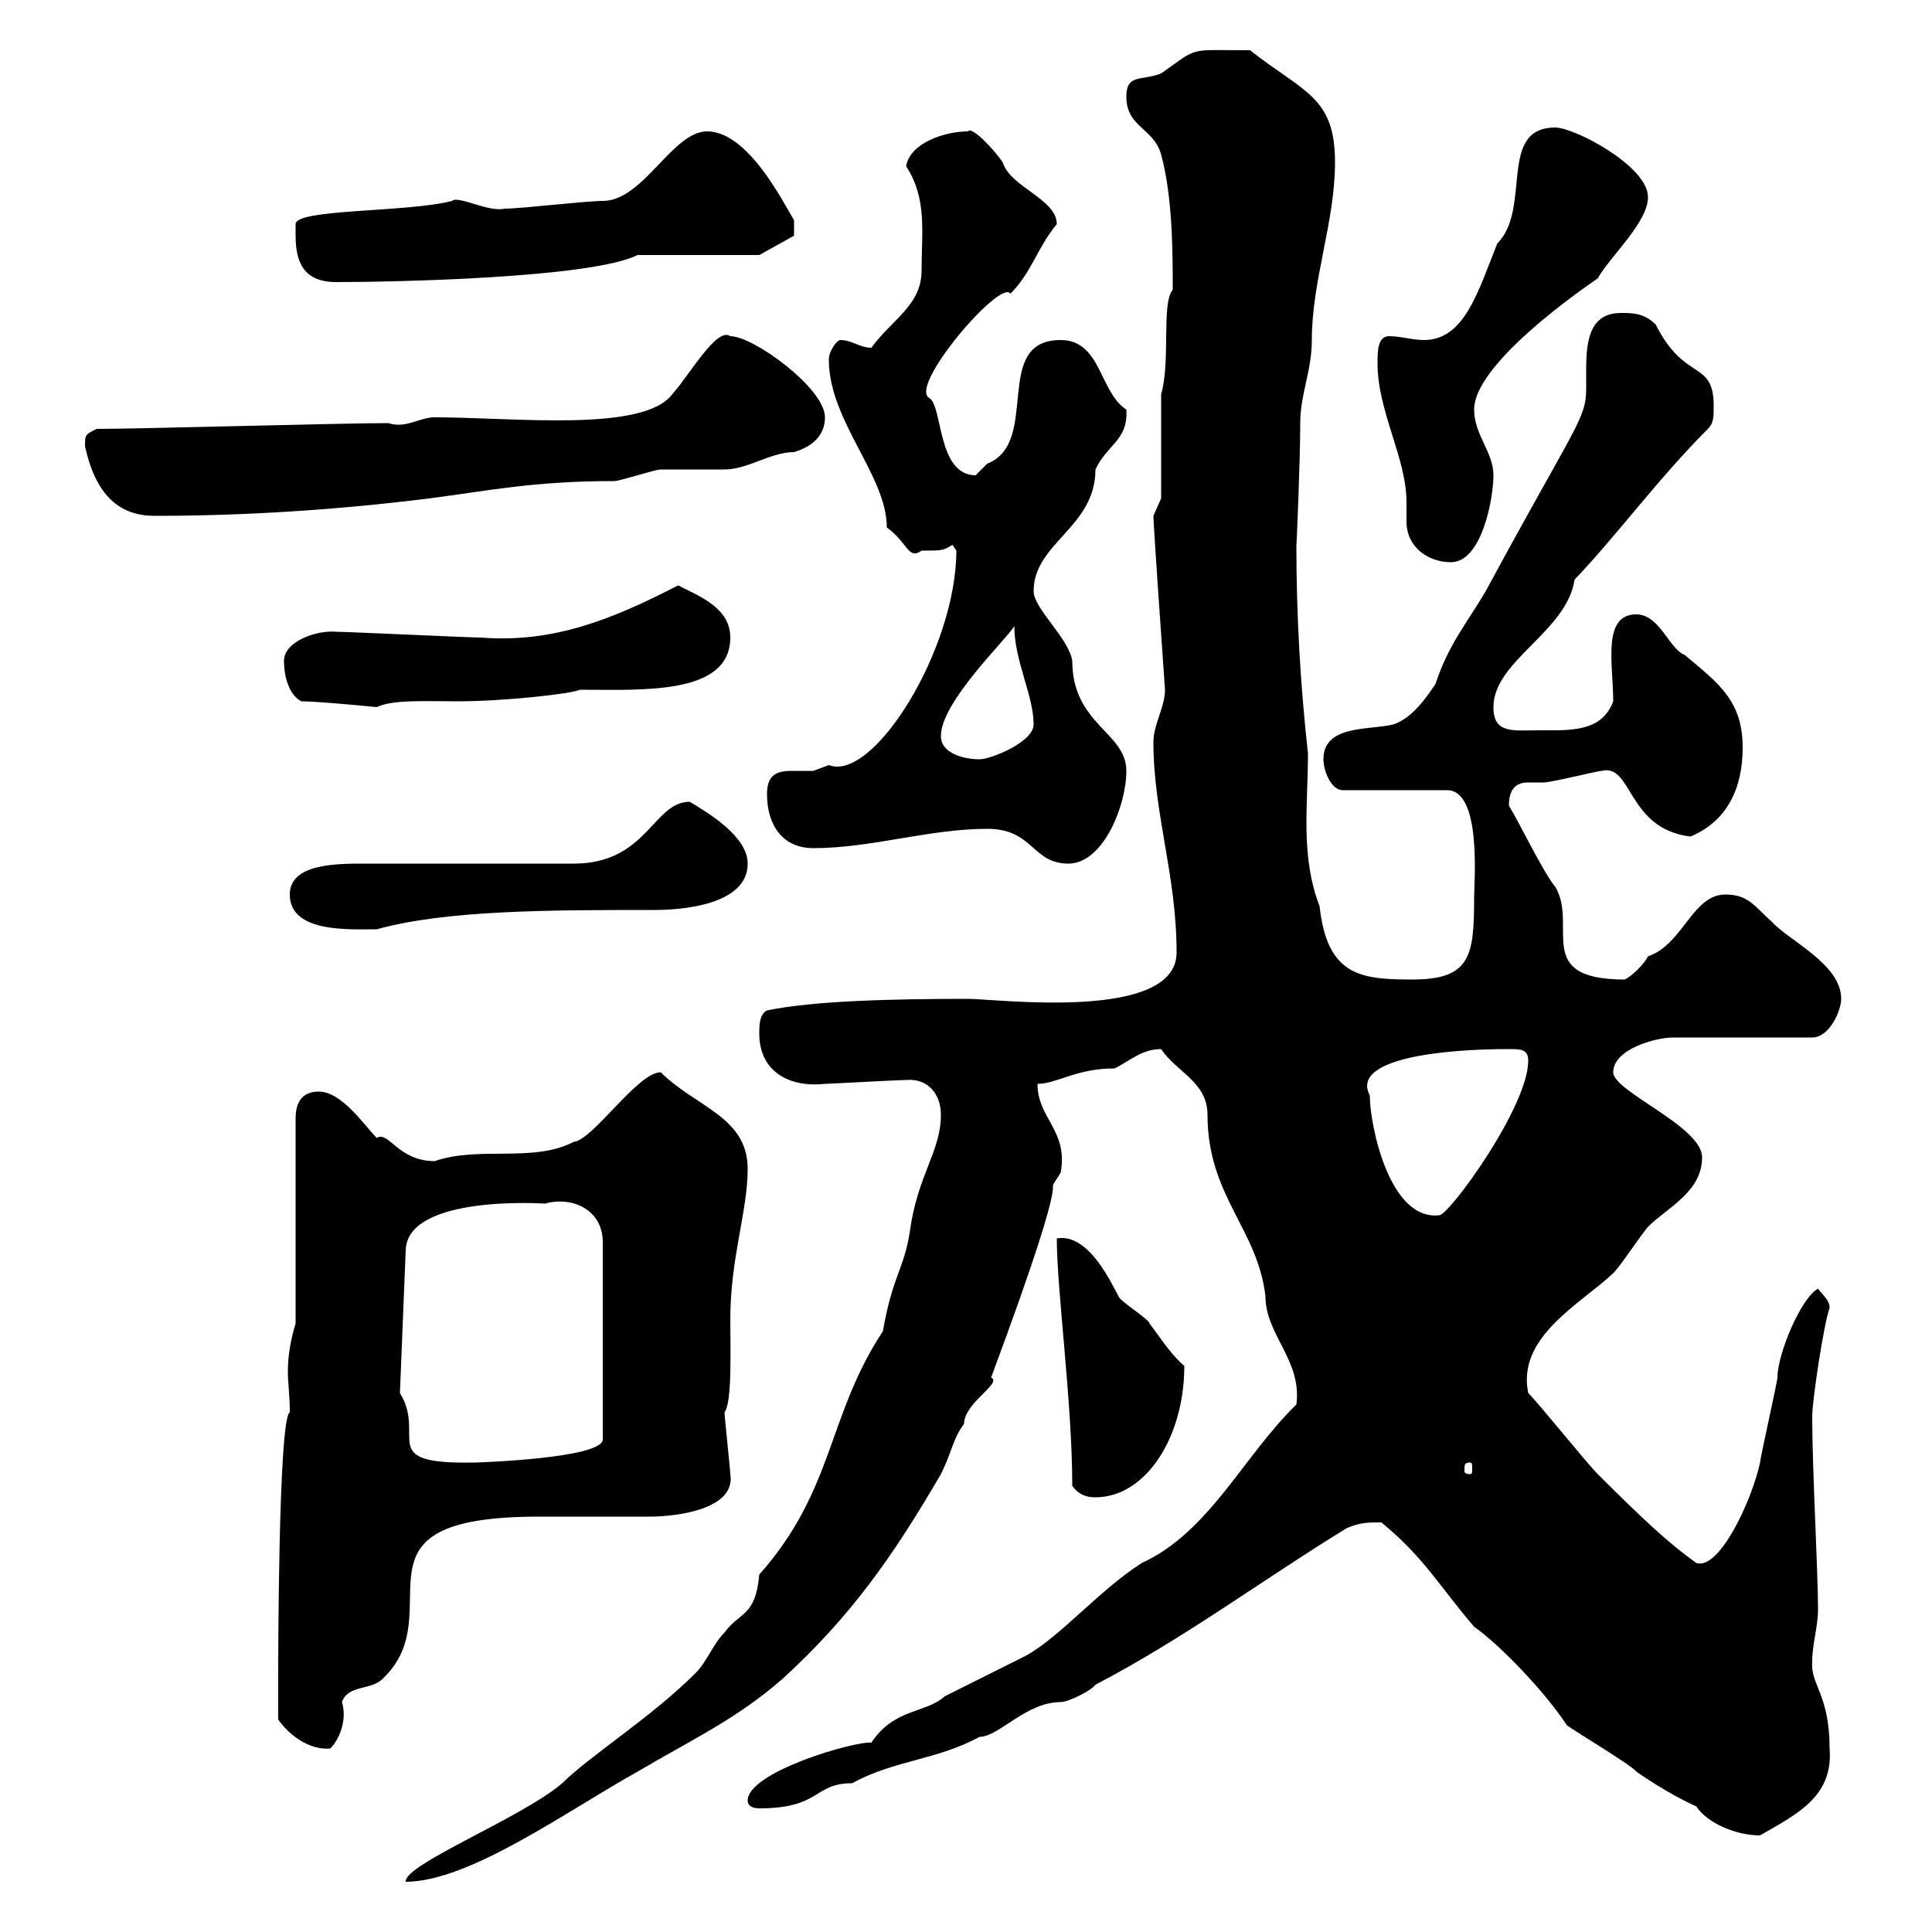 <svg xmlns="http://www.w3.org/2000/svg" xmlns:xlink="http://www.w3.org/1999/xlink" width="300" height="300"><path d="M146.10 173.10C146.10 178.80 142.50 182.40 141.30 191.10C140.40 197.10 138.60 198 137.10 206.70C128.40 219.90 129.60 231.30 117.90 244.50C117.30 251.10 114.90 250.20 112.50 253.50C110.70 255.30 109.80 258 108 259.80C101.10 266.70 91.50 272.70 87.30 276.90C81 282.30 62.70 289.50 63 292.20C72.90 292.20 88.20 281.10 99 275.10C107.10 270.30 114.30 267 121.50 260.70C132 251.10 138.60 241.80 146.10 228.90C147.90 225.30 147.90 223.50 149.70 221.10C149.70 217.80 155.70 214.80 153.90 213.90C168.30 175.20 161.10 187.80 164.70 182.10C165.90 175.50 161.10 173.70 161.10 168.30C164.10 168.30 167.10 165.90 173.10 165.90C175.50 164.70 177.30 162.90 180.30 162.90C182.70 166.50 187.50 168 187.50 173.10C187.50 185.70 195.30 190.80 196.50 201.30C196.50 207.30 202.20 211.20 201.30 218.10C193.20 225.90 187.80 237.90 177.30 242.70C170.70 246.90 164.70 254.10 159.30 257.10C157.50 258 148.50 262.50 146.70 263.40C143.70 266.10 138.90 265.20 135.30 270.60C132.90 270.30 116.10 275.10 116.10 279.60C116.10 280.50 117 280.80 117.90 280.80C127.50 280.80 126.30 276.90 132.30 276.90C138.90 273.30 145.50 273.30 152.10 269.70C155.10 269.70 159.30 264.30 164.70 264.30C165.90 264.30 169.50 262.50 170.10 261.60C183.90 254.40 195.90 245.40 209.10 237.30C211.20 236.40 212.40 236.40 214.50 236.40C221.10 241.80 223.50 246.30 228.90 252.60C232.80 255.30 240 262.80 243.30 267.90C244.50 268.80 253.50 274.20 254.10 275.10C257.10 277.20 260.70 279.30 263.40 280.50C265.20 283.20 269.70 285 273.30 285C279 281.70 284.70 279 284.10 271.50C284.10 263.10 281.10 261.60 281.40 258C281.40 255.30 282.30 252.60 282.30 249.90C282.30 243.90 281.40 228.30 281.40 219.90C281.40 217.50 283.20 205.50 284.10 203.10C284.10 201.90 283.20 201.30 282.30 200.10C279.60 201.60 276 210.30 276 213.90C276 214.50 273.30 226.50 273.30 227.10C272.10 232.80 267 243.90 263.40 242.70C259.20 239.70 255.30 236.10 248.10 228.90C246.30 227.10 239.10 218.10 237.30 216.30C235.50 207.60 245.40 202.50 250.50 197.70C251.70 196.50 254.40 192.30 255.90 190.50C258.90 187.50 264.30 185.10 264.30 179.70C264.30 174.90 250.50 169.50 250.50 166.50C250.50 162.90 257.10 161.10 259.80 161.10L281.40 161.10C284.10 161.10 285.90 156.90 285.90 155.10C285.90 149.70 277.80 146.10 275.10 143.10C272.40 140.70 271.50 138.90 267.90 138.90C262.80 138.90 261.30 146.70 255.90 148.50C255.30 149.70 253.50 151.50 252.30 152.10C237.90 152.10 245.10 143.70 241.50 137.70C239.70 135.60 235.80 127.50 234.30 125.10C234.30 122.10 235.80 121.50 237.30 121.50C237.90 121.50 239.10 121.50 239.70 121.50C240.90 121.50 248.10 119.70 248.70 119.70C253.50 118.50 252.60 128.70 262.50 129.90C268.20 127.50 270.60 122.40 270.60 116.10C270.60 108.90 267 106.20 261.60 101.70C259.20 100.80 257.70 95.40 254.10 95.40C248.70 95.40 250.50 103.20 250.50 108.90C248.70 113.70 243.90 113.40 239.10 113.40C234.90 113.40 231.90 114 231.90 109.80C231.90 102.60 243.30 98.10 244.50 90C251.10 83.10 257.40 74.40 265.20 66.60C266.10 65.70 266.10 64.80 266.10 63C266.10 55.80 261.60 59.40 257.10 50.40C255.30 48.60 253.50 48.60 251.70 48.60C246.90 48.60 246.30 52.80 246.30 57.30C246.30 58.20 246.30 59.40 246.30 60.30C246.30 65.10 244.80 65.70 230.70 91.80C227.70 96.90 225 99.90 222.90 106.20C221.70 108 219.30 111.60 216.30 112.50C212.70 113.40 205.50 112.50 205.50 117.90C205.50 119.70 206.70 122.70 208.50 122.70L224.70 122.70C230.10 122.70 228.90 136.80 228.90 139.50C228.90 148.50 228.30 152.10 219.30 152.10C211.20 152.10 206.10 151.50 204.90 140.70C201.90 132.90 203.10 125.10 203.10 117C201.90 106.20 201.30 95.40 201.30 84.60C201.30 85.50 201.90 71.70 201.90 65.70C201.90 61.20 203.70 57.60 203.70 52.80C203.70 43.50 207.30 34.50 207.30 25.20C207.30 15 202.50 14.40 194.10 7.80C184.20 7.80 186.30 7.20 180.30 11.40C177.30 12.60 174.90 11.40 174.90 15C174.90 19.80 179.10 19.80 180.30 24C182.10 30.60 182.10 39.30 182.10 45C180.30 47.10 181.80 56.10 180.30 61.20L180.30 77.40C180.30 77.40 179.10 80.10 179.10 80.10C179.10 81.30 180.30 98.70 180.90 107.10C180.90 109.80 179.10 112.50 179.10 115.20C179.10 126.30 182.70 135.90 182.70 147.90C182.70 158.70 154.80 155.10 150.30 155.10C138.60 155.10 126.30 155.40 119.10 156.90C117.90 157.50 117.90 159.30 117.90 160.50C117.90 166.50 122.70 168.90 128.10 168.30C128.70 168.30 139.50 167.70 140.70 167.70C144 167.40 146.10 169.80 146.10 173.10ZM43.20 267C45.30 270 48.60 271.80 51.30 271.50C52.50 270.30 54 267.30 53.10 264.30C54 261.60 57.60 262.50 59.40 260.70C70.50 250.20 52.20 235.50 83.70 235.50C85.50 235.50 99 235.50 100.80 235.50C105.30 235.50 114.30 234.30 113.40 228.90C113.40 228.30 112.50 219.90 112.50 219.30C113.70 217.80 113.40 209.40 113.40 204.90C113.40 195.30 116.10 188.10 116.10 181.50C116.10 173.40 108 171.90 102.60 166.50C99 166.50 92.10 177 89.10 177.30C82.80 180.60 74.40 177.90 67.50 180.30C61.80 180.30 60.30 175.50 58.50 176.70C56.70 174.90 53.10 169.50 49.50 169.50C46.80 169.50 45.90 171.30 45.90 173.70L45.90 205.50C45 208.50 44.70 210.90 44.70 213C44.70 214.80 45 216.60 45 219.30C43.20 220.20 43.20 258.90 43.20 259.80C43.20 260.70 43.20 266.10 43.20 267ZM166.50 230.70C167.70 232.50 169.50 232.50 170.10 232.50C177.90 232.50 183.90 223.20 183.90 212.10C181.80 210.30 180.30 207.90 178.50 205.50C178.50 204.90 173.70 201.90 173.70 201.30C172.80 199.80 169.20 191.40 164.10 192.30C164.10 200.40 166.50 217.80 166.50 230.70ZM228.30 227.10C228.60 227.10 228.60 227.40 228.60 228.30C228.60 228.60 228.60 228.90 228.30 228.90C227.40 228.90 227.40 228.60 227.40 228.30C227.40 227.40 227.40 227.10 228.30 227.10ZM62.10 216.30L63 194.10C63.30 185.40 84.90 186.90 84.60 186.90C88.80 185.70 93.60 187.80 93.60 192.90L93.60 223.50C93.60 226.50 73.80 227.10 73.80 227.10C58.20 227.40 66.30 223.20 62.10 216.30ZM212.70 170.10C209.70 164.40 223.80 162.90 234.30 162.90C236.10 162.90 237.30 162.90 237.30 164.70C237.30 171.90 225 188.70 223.50 188.70C215.70 189.60 212.70 174.60 212.70 170.10ZM45 138.90C45 144.90 54.30 144.30 58.50 144.30C69.30 141.30 85.50 141.30 101.70 141.30C105.30 141.30 116.10 140.70 116.10 134.10C116.10 129.90 110.10 126.30 107.10 124.50C101.40 124.50 100.50 134.10 89.10 134.10C84.60 134.10 61.20 134.10 56.70 134.10C52.20 134.10 45 134.10 45 138.90ZM153.30 128.70C160.50 128.70 160.20 134.10 165.90 134.10C171.30 134.10 174.90 125.10 174.90 119.70C174.90 113.70 166.50 112.50 166.50 102.60C165.90 99 160.50 94.50 160.50 91.80C160.50 84.30 170.10 81.90 170.10 72.90C171.90 69 175.20 68.40 174.90 63.60C170.70 60.90 171 52.80 164.70 52.80C153.90 52.80 161.70 68.70 153.30 72C153.30 72 151.50 73.80 151.50 73.80C145.50 73.80 146.40 63 144.30 61.80C141 60 155.40 43.20 156.90 45.60C160.20 42.30 161.10 38.40 164.10 34.80C164.10 30.90 156.90 29.10 155.70 25.20C154.50 23.40 150.90 19.50 150.30 20.40C146.70 20.40 141.30 22.20 140.70 25.80C144 30.90 143.10 36 143.10 42C143.10 47.40 138.60 49.50 135.30 54C133.50 54 132.30 52.80 130.50 52.80C129.90 52.80 128.70 54.60 128.70 55.80C128.70 65.40 137.70 73.80 137.70 81.90C141 84.30 141 87 143.10 85.50C146.40 85.50 146.40 85.50 147.90 84.60C147.90 84.60 148.50 85.50 148.50 85.50C148.50 100.80 135.60 121.50 128.70 118.80C128.70 118.80 126.30 119.70 126.30 119.70C125.10 119.70 123.90 119.70 123 119.70C120.60 119.70 119.10 120.30 119.10 123.30C119.10 128.10 121.50 131.70 126.30 131.70C135.30 131.70 144.30 128.70 153.30 128.70ZM146.10 114.30C146.10 108.90 156.60 99 157.50 97.20C157.50 102.60 160.50 108 160.50 112.50C160.50 115.20 153.90 117.90 152.10 117.90C149.70 117.90 146.10 117 146.10 114.30ZM46.80 108.90C49.50 108.90 58.50 109.80 58.50 109.80C60.90 108.60 66.30 108.90 71.10 108.90C78.30 108.90 89.10 107.70 90 107.10C99.60 107.10 113.40 108 113.40 99C113.40 94.50 108.90 92.70 105.30 90.90C95.40 96 86.10 99.90 74.70 99C72.90 99 54 98.10 52.20 98.10C49.20 97.80 44.10 99.60 44.10 102.60C44.10 105.30 45 108 46.80 108.90ZM213.90 56.40C213.90 63.90 218.40 71.10 218.40 78C218.40 79.20 218.40 79.80 218.40 81C218.40 84.90 221.70 87.30 225.30 87.30C230.10 87.30 231.90 77.40 231.90 73.80C231.90 70.20 228.90 67.50 228.90 63.60C228.90 55.50 250.50 41.70 248.10 43.20C250.20 39.60 255.90 34.50 255.90 30.60C255.90 25.80 244.50 19.80 241.50 19.80C232.50 19.80 237.90 32.40 232.50 37.80C229.50 45.30 227.40 52.80 221.10 52.80C219.30 52.80 217.50 52.20 215.70 52.20C213.90 52.20 213.90 54.60 213.90 56.40ZM13.20 69.30C14.70 76.20 18 80.10 24 80.10C37.80 80.10 52.20 79.20 66.60 77.40C75.90 76.20 82.80 74.70 95.40 74.70C96.30 74.70 101.70 72.90 102.60 72.90C103.50 72.90 111.60 72.90 112.50 72.90C116.10 72.90 119.70 70.20 123.30 70.20C126.30 69.30 128.10 67.50 128.10 64.80C128.10 60.30 117 52.20 113.40 52.20C111.30 50.70 107.10 58.20 104.40 61.20C99.90 67.20 79.80 64.80 67.50 64.80C65.10 64.80 63 66.60 60.30 65.70C53.10 65.70 21.60 66.60 15 66.60C13.20 67.50 13.20 67.50 13.20 69.30ZM45.90 36.60C45.90 41.40 47.70 43.80 52.20 43.80C60.90 43.80 91.80 43.20 99 39.60L117.90 39.60L123.30 36.60L123.30 34.20C121.50 31.20 116.10 20.40 109.80 20.40C104.40 20.40 99.90 31.20 93.60 31.20C90.90 31.20 81 32.40 78.30 32.40C75.90 33 71.10 30.30 70.20 31.20C63.30 33 45.90 32.40 45.90 34.80C45.90 34.80 45.90 36.60 45.90 36.60Z"/></svg>